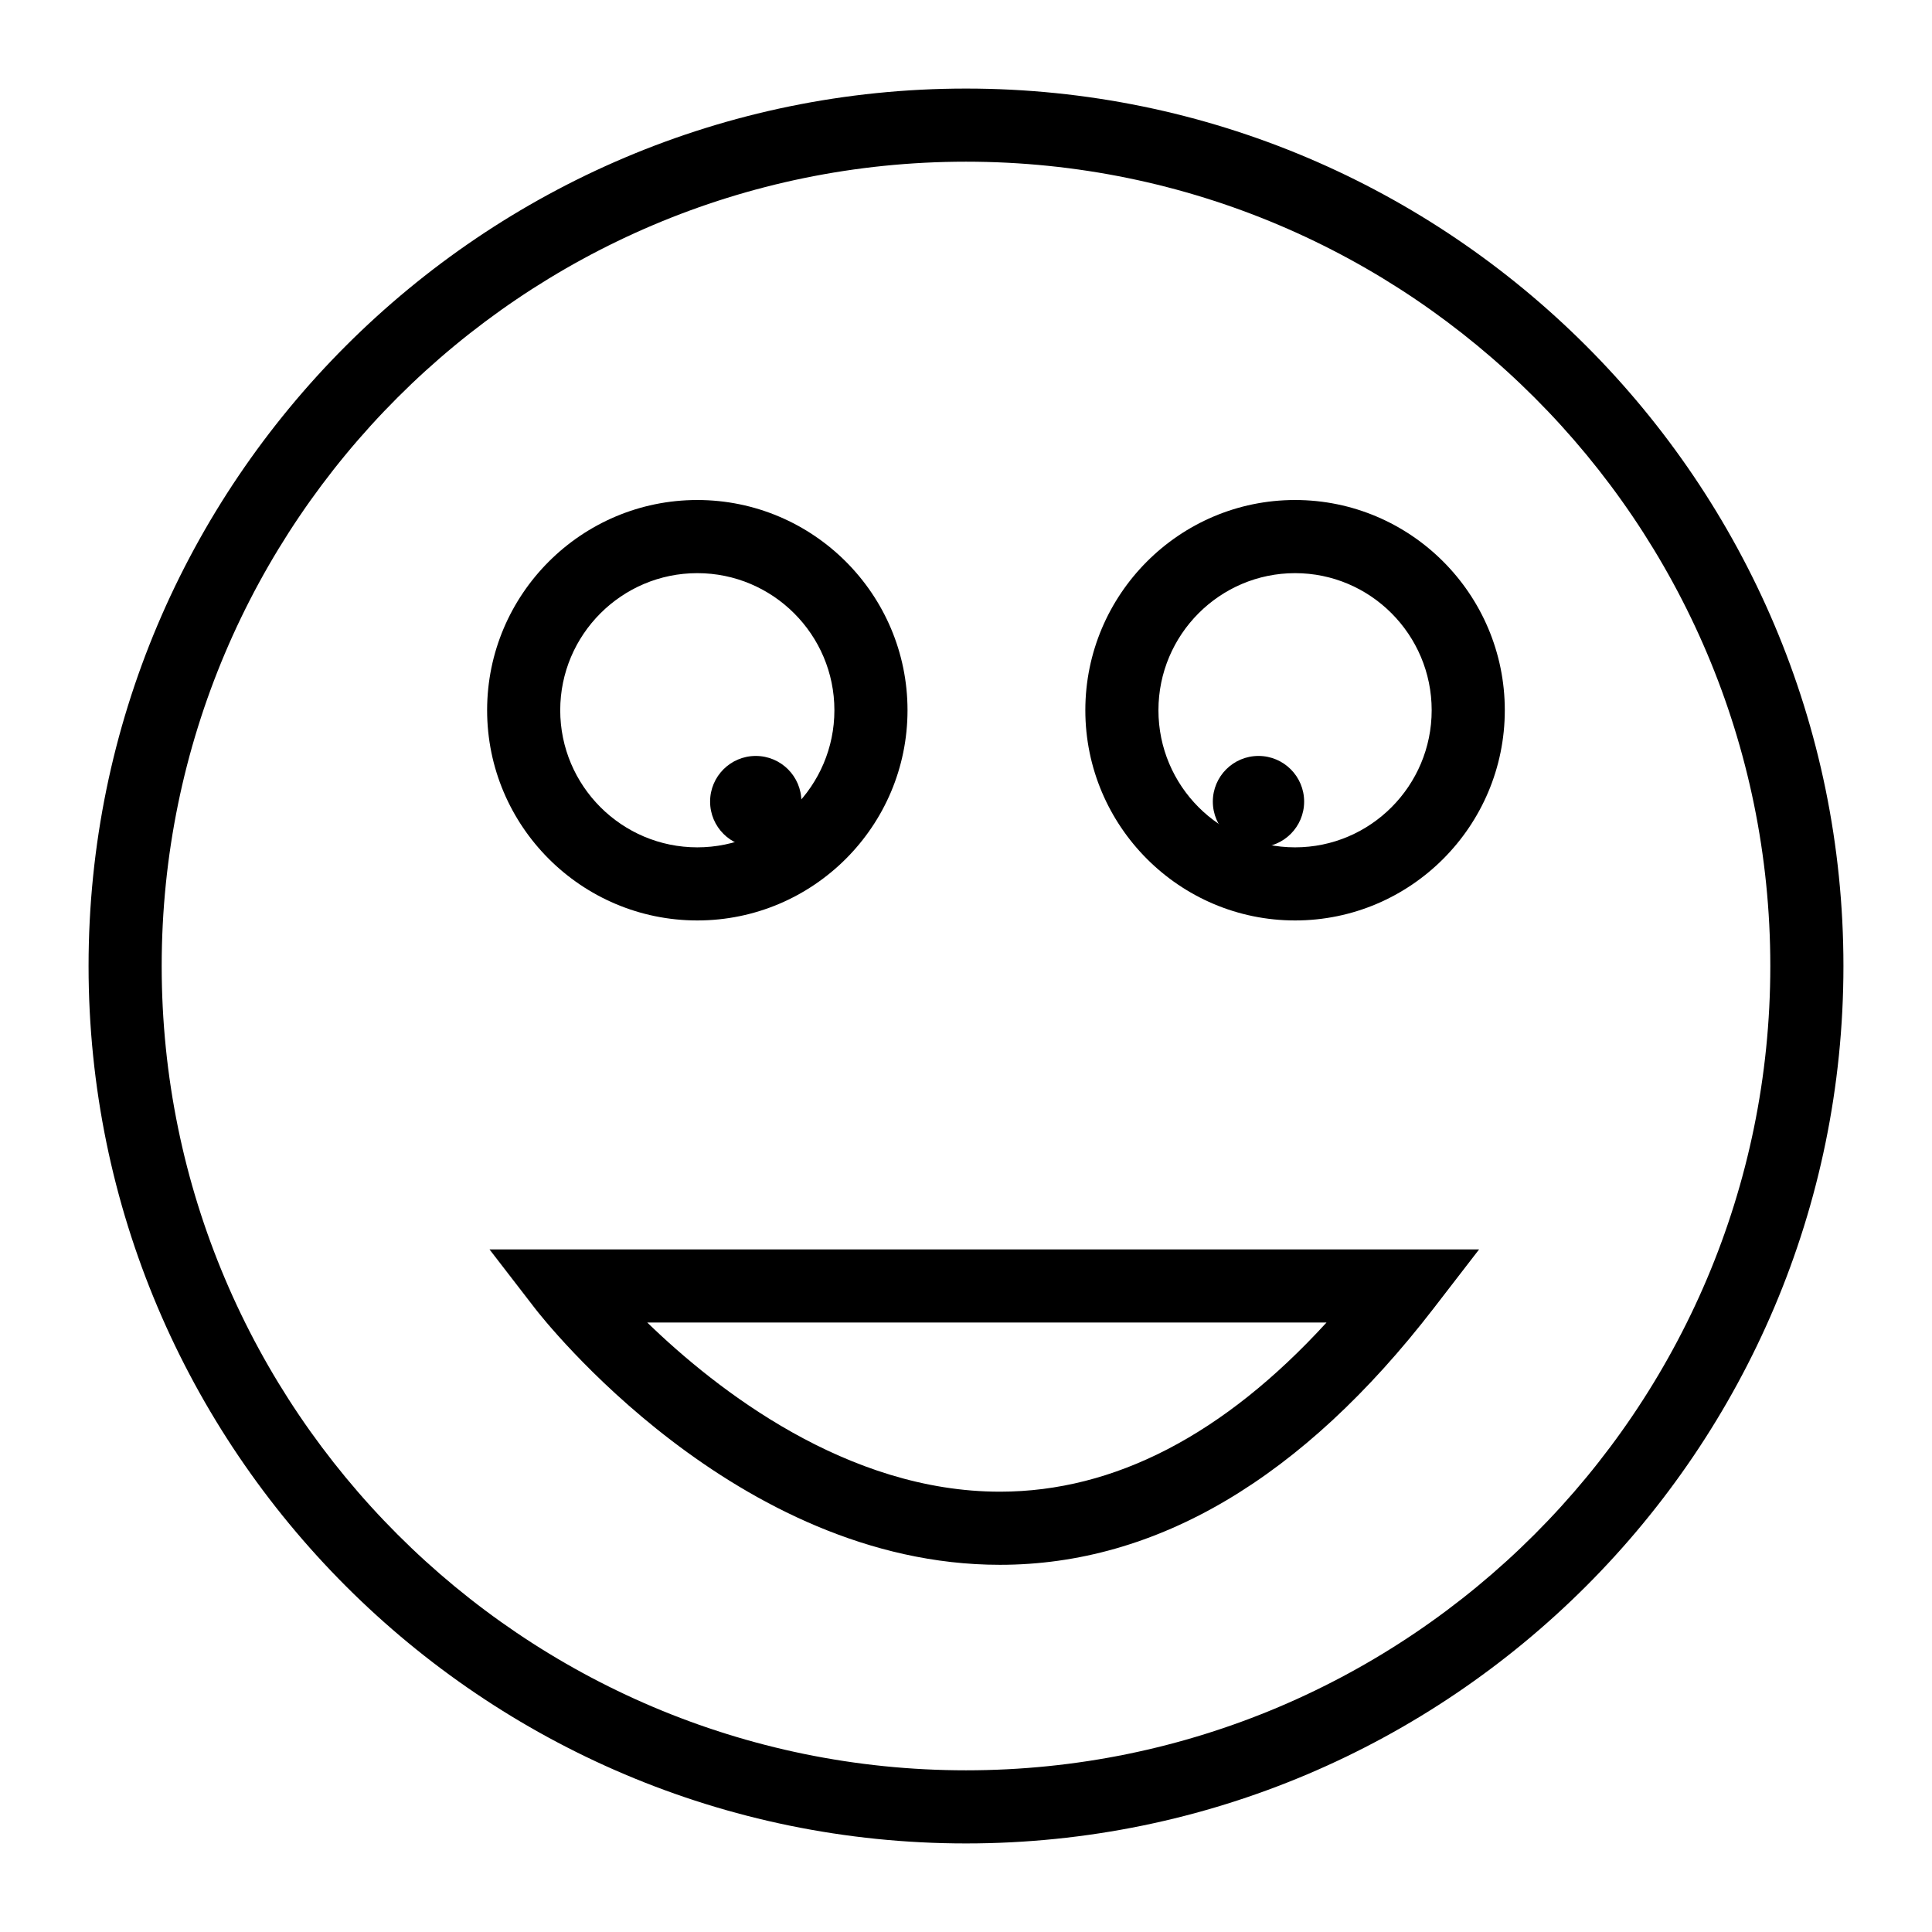 <?xml version="1.0" encoding="UTF-8"?>
<!-- Uploaded to: ICON Repo, www.iconrepo.com, Generator: ICON Repo Mixer Tools -->
<svg fill="#000000" width="800px" height="800px" version="1.1" viewBox="144 144 512 512" xmlns="http://www.w3.org/2000/svg">
 <g>
  <path d="m400 632.53c-128.21 0-232.53-104.32-232.53-232.53 0-128.21 104.31-232.53 232.53-232.53s232.53 104.31 232.53 232.53c0 128.21-104.32 232.53-232.53 232.53zm0-445.68c-117.53 0-213.15 95.621-213.15 213.15s95.617 213.15 213.15 213.15 213.15-95.617 213.15-213.15c0.004-117.53-95.613-213.15-213.14-213.15z"/>
  <path d="m328.79 387.93c-30.711 0-55.699-24.988-55.699-55.711s24.988-55.711 55.699-55.711c30.723 0 55.711 24.988 55.711 55.711s-24.988 55.711-55.711 55.711zm0-92.039c-20.031 0-36.324 16.301-36.324 36.332s16.293 36.332 36.324 36.332 36.332-16.301 36.332-36.332c0.004-20.031-16.301-36.332-36.332-36.332z"/>
  <path d="m487.21 387.93c-30.645 0-55.586-24.988-55.586-55.711s24.941-55.711 55.586-55.711 55.578 24.988 55.578 55.711c-0.004 30.723-24.934 55.711-55.578 55.711zm0-92.039c-19.965 0-36.211 16.301-36.211 36.332s16.246 36.332 36.211 36.332c19.965 0 36.199-16.301 36.199-36.332s-16.238-36.332-36.199-36.332z"/>
  <path d="m356.38 356.43c0 6.684-5.414 12.102-12.098 12.102-6.68 0-12.098-5.418-12.098-12.102 0-6.68 5.418-12.098 12.098-12.098 6.684 0 12.098 5.418 12.098 12.098"/>
  <path d="m489.61 356.43c0 6.684-5.414 12.102-12.098 12.102-6.68 0-12.098-5.418-12.098-12.102 0-6.68 5.418-12.098 12.098-12.098 6.684 0 12.098 5.418 12.098 12.098"/>
  <path d="m408.98 558.69c-69.988 0-121.08-65.199-123.22-67.98l-12.035-15.602h262.25l-12.035 15.602c-34.785 45.113-73.465 67.98-114.96 67.98zm-93.449-64.207c18.469 17.91 52.965 44.828 93.453 44.828h0.094c30.25-0.027 59.258-15.09 86.461-44.828z"/>
 </g>
</svg>